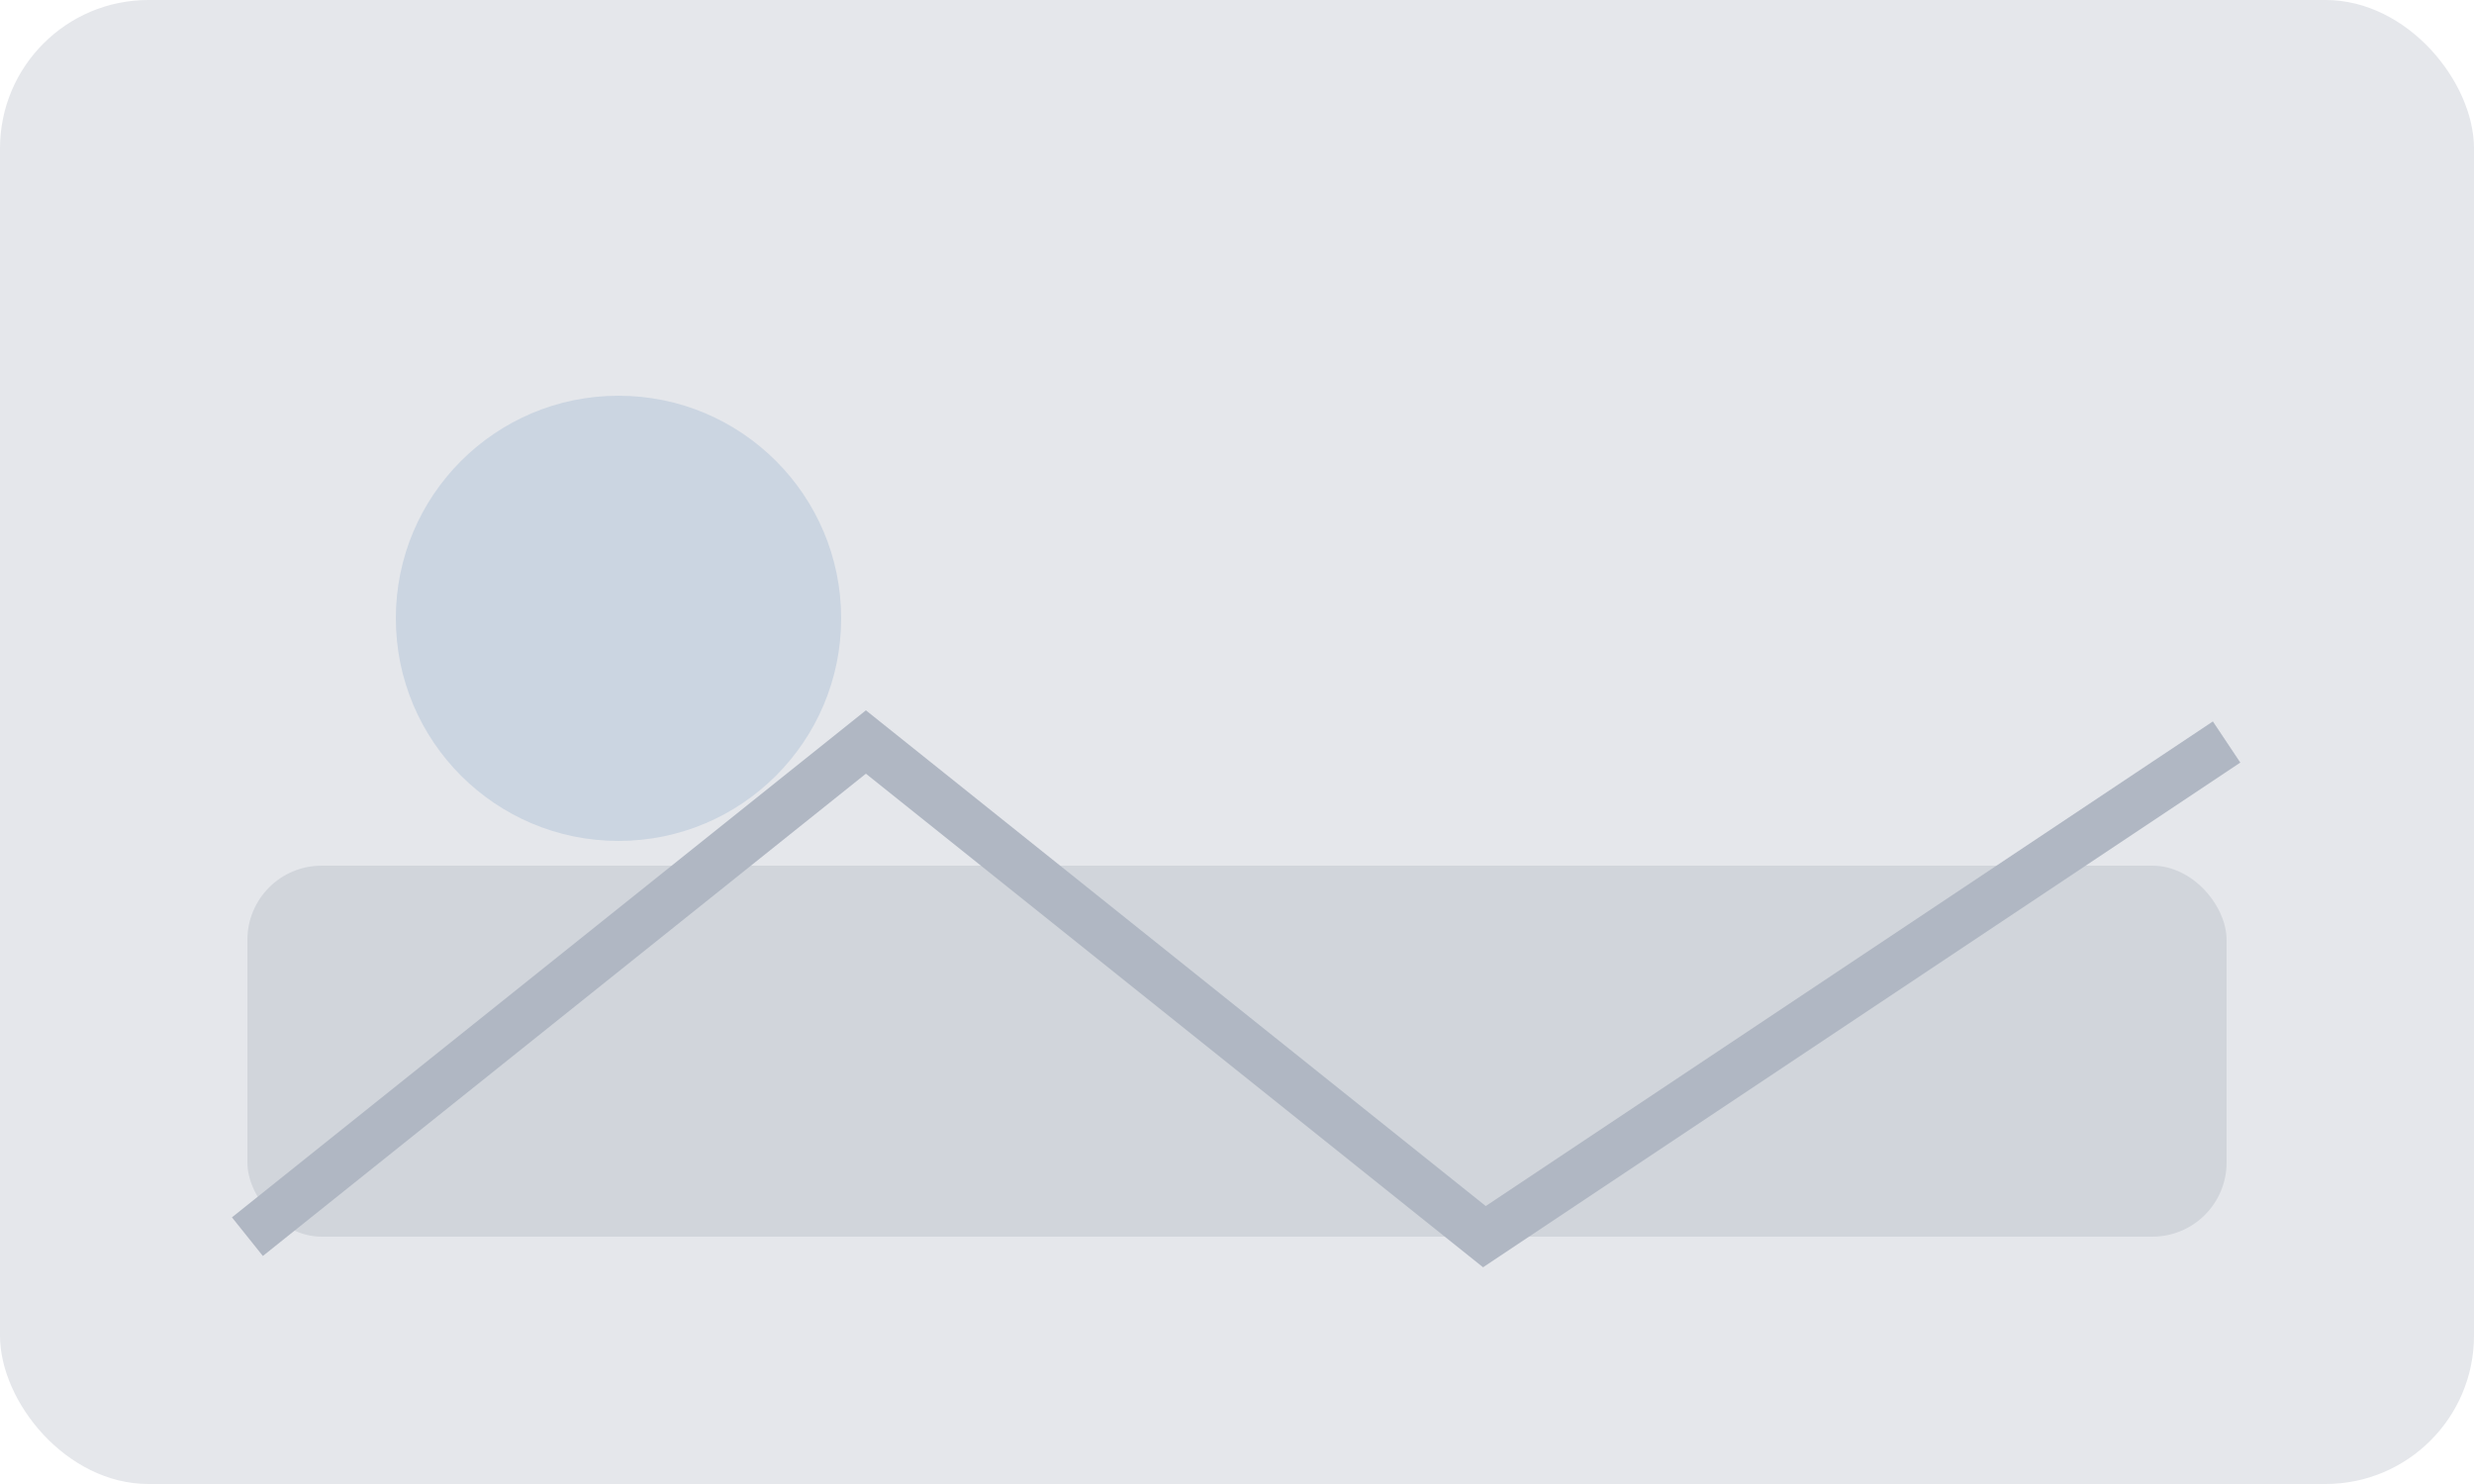 <svg width="200" height="120" viewBox="0 0 200 120" fill="none" xmlns="http://www.w3.org/2000/svg">
  <rect width="200" height="120" rx="12" fill="#e5e7eb"/>
  <rect x="20" y="70" width="160" height="30" rx="6" fill="#d1d5db"/>
  <circle cx="50" cy="50" r="18" fill="#cbd5e1"/>
  <path d="M20 100L70 60L120 100L180 60" stroke="#b0b7c3" stroke-width="4" fill="none"/>
</svg> 